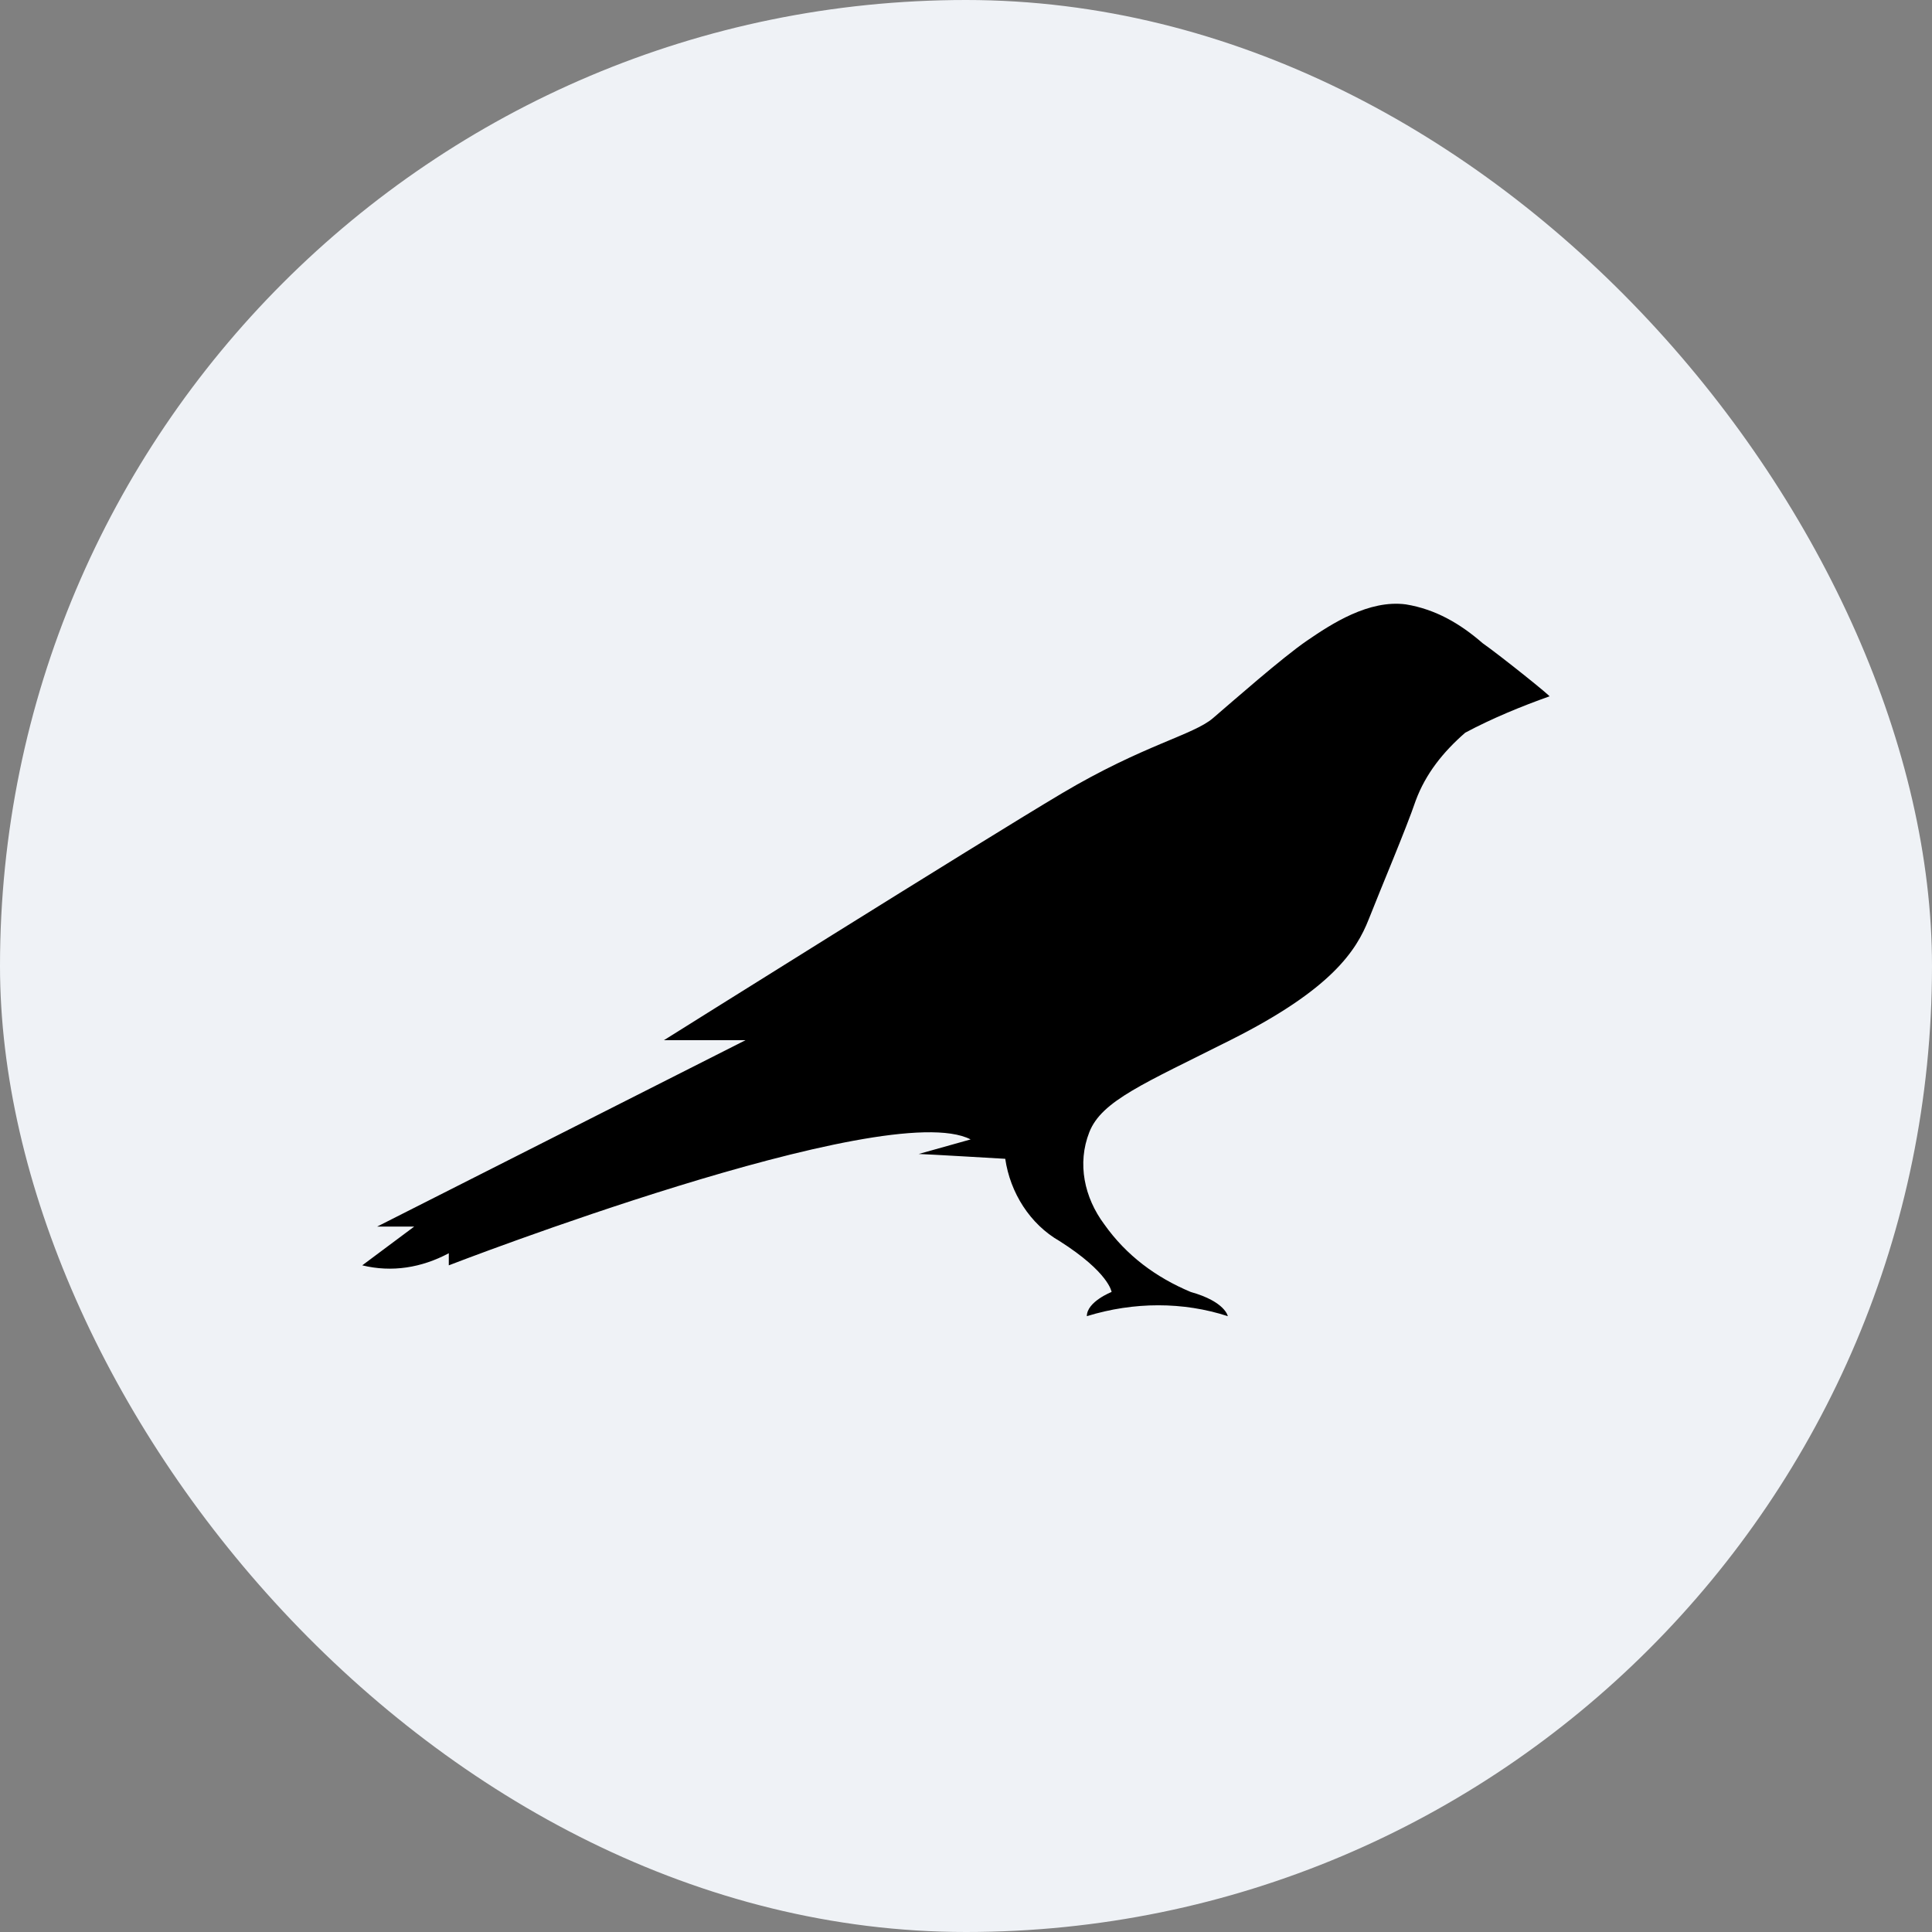 <svg width="64" height="64" viewBox="0 0 64 64" fill="none" xmlns="http://www.w3.org/2000/svg">
<rect x="0" y="0" width="64" height="64" fill="#808080" stroke="none"/>
<rect width="64" height="64" rx="32" fill="#EFF2F6"/>
<path d="M49.111 21.304C48.374 20.662 47.554 20.181 46.571 20.021C45.343 19.86 44.114 20.662 43.294 21.224C42.475 21.785 40.837 23.229 40.181 23.79C39.526 24.352 37.888 24.672 35.184 26.276C32.481 27.881 21.995 34.457 21.995 34.457H24.698L12.492 40.633H13.72L12 41.916C12.983 42.156 13.966 41.996 14.867 41.515V41.916C14.867 41.916 29.368 36.302 32.153 37.745L30.433 38.227C30.596 38.227 33.3 38.387 33.3 38.387C33.464 39.51 34.119 40.552 35.102 41.114C36.741 42.156 36.823 42.798 36.823 42.798C36.823 42.798 36.003 43.119 36.003 43.6C37.56 43.119 39.198 43.119 40.673 43.6C40.673 43.6 40.591 43.119 39.444 42.798C38.297 42.317 37.314 41.595 36.577 40.552C35.921 39.67 35.676 38.547 36.085 37.505C36.495 36.462 37.888 35.901 40.755 34.457C44.114 32.773 44.933 31.49 45.343 30.447C45.752 29.404 46.571 27.48 46.899 26.517C47.227 25.635 47.8 24.913 48.538 24.271C49.439 23.79 50.422 23.389 51.323 23.069C51.487 23.149 49.684 21.705 49.111 21.304Z" fill="black"/>
</svg>
